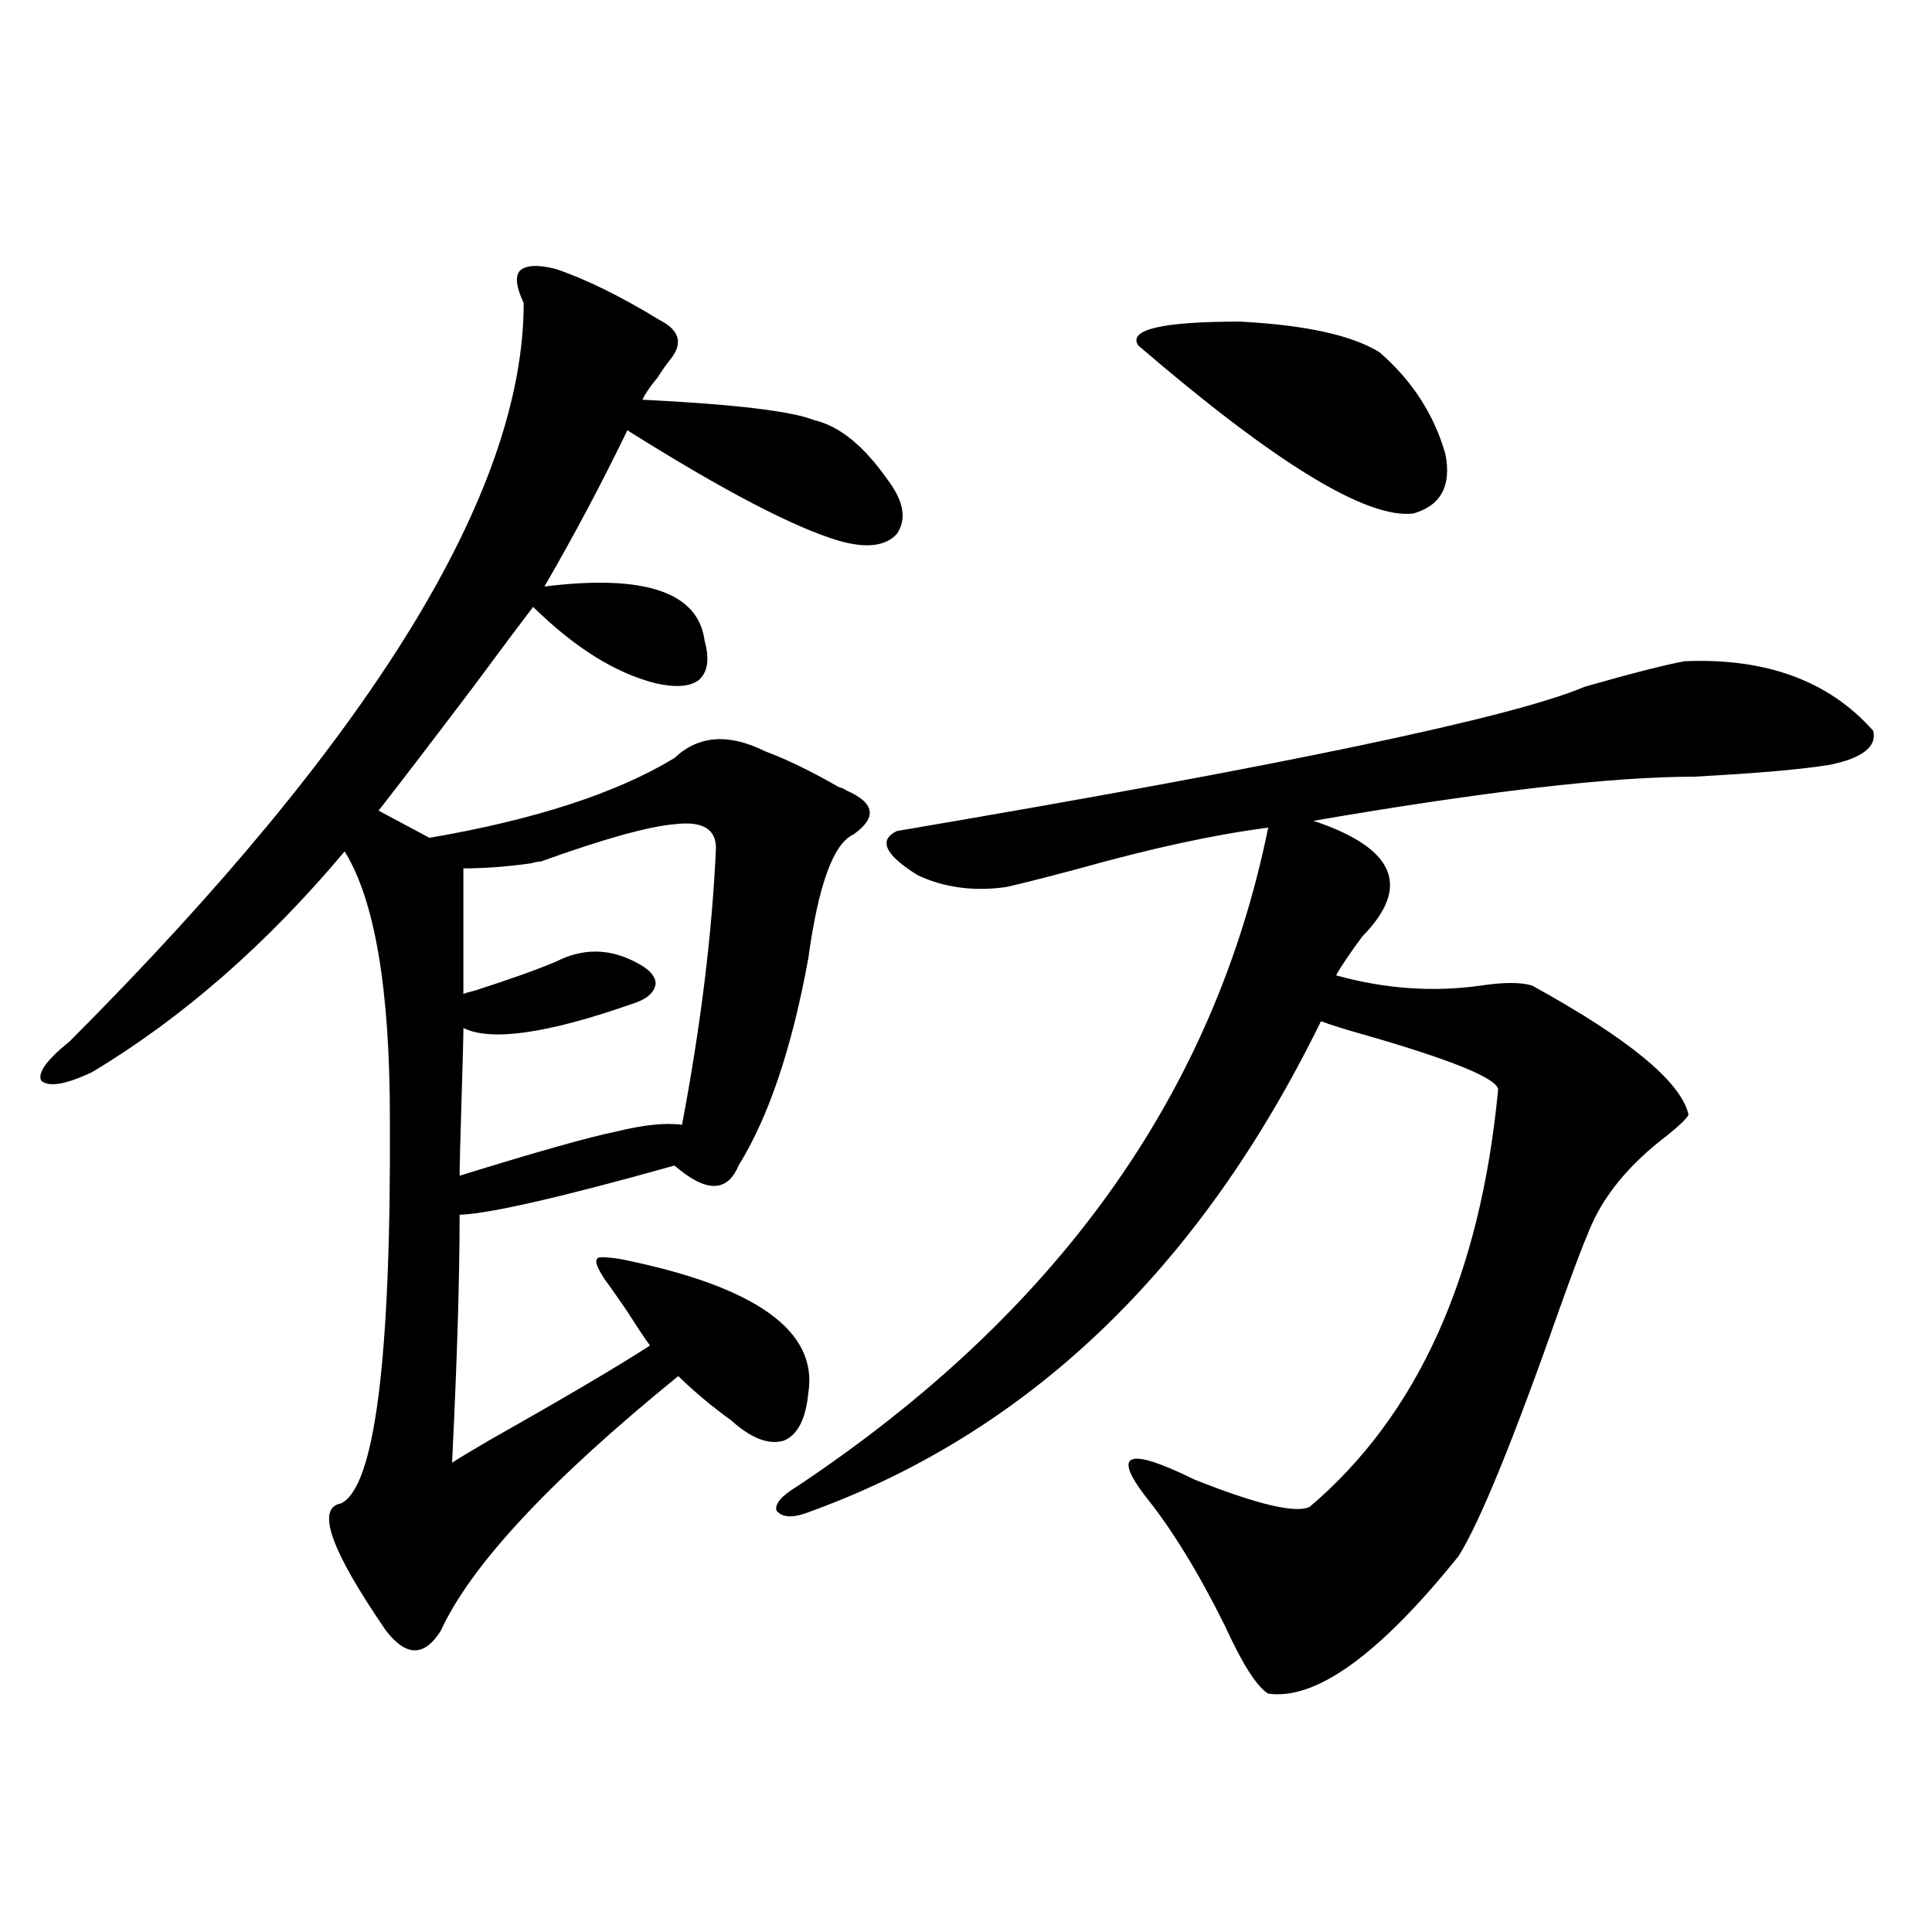 <?xml version="1.0" encoding="utf-8"?>
<!-- Generator: Adobe Illustrator 16.0.0, SVG Export Plug-In . SVG Version: 6.00 Build 0)  -->
<!DOCTYPE svg PUBLIC "-//W3C//DTD SVG 1.1//EN" "http://www.w3.org/Graphics/SVG/1.1/DTD/svg11.dtd">
<svg version="1.1" id="图层_1" xmlns="http://www.w3.org/2000/svg" xmlns:xlink="http://www.w3.org/1999/xlink" x="0px" y="0px"
	 width="1000px" height="1000px" viewBox="0 0 1000 1000" enable-background="new 0 0 1000 1000" xml:space="preserve">
<path d="M418.38,721.051c-1.311,13.485-5.533,21.685-12.683,24.609c-7.805,2.349-16.92-1.167-27.316-10.547
	c-9.756-7.031-18.871-14.64-27.316-22.852c-66.34,53.915-107.314,97.86-122.924,131.836c-8.46,13.472-17.896,13.472-28.292,0
	c-28.627-41.597-36.432-63.569-23.414-65.918c17.561-8.198,26.006-74.707,25.365-199.512c0-66.797-7.805-112.788-23.414-137.988
	c-40.334,48.052-83.9,86.133-130.729,114.258c-13.658,6.454-22.438,7.91-26.341,4.395c-1.951-4.093,2.927-10.835,14.634-20.215
	c156.734-157.022,235.116-284.464,235.116-382.324c-3.902-8.199-4.558-13.761-1.951-16.699c3.247-2.926,9.421-3.214,18.536-0.879
	c15.609,5.273,33.49,14.063,53.657,26.367c10.396,5.273,12.348,12.016,5.854,20.215c-1.951,2.348-4.237,5.575-6.829,9.668
	c-3.902,4.696-6.509,8.5-7.805,11.426c47.469,2.348,77.071,5.863,88.778,10.547c13.003,2.938,25.686,13.184,38.048,30.762
	c8.445,11.137,10.076,20.517,4.878,28.125c-5.854,6.454-15.944,7.622-30.243,3.516c-23.414-7.031-59.846-26.065-109.266-57.129
	c-13.018,26.957-27.316,53.915-42.926,80.859c52.026-6.44,79.663,2.938,82.925,28.125c2.592,9.38,1.616,16.122-2.927,20.215
	c-4.558,3.516-12.042,4.106-22.438,1.758c-20.822-5.273-41.95-18.457-63.413-39.551c-5.854,7.622-15.944,21.094-30.243,40.43
	c-20.822,27.548-37.407,49.219-49.755,65.039l26.341,14.063c54.633-9.366,96.903-23.14,126.826-41.309
	c12.348-11.714,27.957-12.882,46.828-3.516c11.052,4.106,23.734,10.259,38.048,18.457c1.951,0.591,3.247,1.181,3.902,1.758
	c14.954,6.454,16.25,14.063,3.902,22.852c-10.411,4.696-18.216,26.079-23.414,64.16c-8.46,46.294-20.487,82.04-36.097,107.227
	c-5.854,14.063-16.92,14.063-33.17,0c-58.535,16.411-95.607,24.911-111.217,25.488c0,32.821-1.311,75.586-3.902,128.32
	c4.543-2.925,11.372-7.031,20.487-12.305c38.368-21.671,65.685-37.793,81.949-48.34c-2.606-3.516-6.509-9.366-11.707-17.578
	c-5.213-7.608-9.115-13.184-11.707-16.699c-3.902-5.851-5.213-9.366-3.902-10.547c0-1.167,3.902-1.167,11.707,0
	C391.063,665.68,423.578,688.833,418.38,721.051z M370.576,438.922c0-9.956-7.164-14.063-21.463-12.305
	c-13.658,1.181-36.752,7.622-69.267,19.336c-1.311,0-2.927,0.302-4.878,0.879c-12.362,1.758-24.069,2.637-35.121,2.637v65.039
	c1.296-0.577,3.247-1.167,5.854-1.758c18.201-5.851,32.194-10.835,41.95-14.941c13.658-7.031,27.316-7.031,40.975,0
	c7.149,3.516,10.731,7.333,10.731,11.426c-0.655,4.696-4.878,8.212-12.683,10.547c-43.581,15.243-72.528,19.336-86.827,12.305
	c0,4.696-0.335,17.29-0.976,37.793c-0.655,21.094-0.976,33.989-0.976,38.672c39.664-12.305,66.66-19.913,80.974-22.852
	c14.299-3.516,25.686-4.683,34.146-3.516C362.771,530.63,368.625,482.867,370.576,438.922z M412.526,769.391
	c134.631-89.648,215.925-203.315,243.896-341.016c-27.316,3.516-59.846,10.547-97.559,21.094
	c-17.561,4.696-30.243,7.91-38.048,9.668c-16.92,2.349-32.194,0.302-45.853-6.152c-16.92-10.547-20.487-18.155-10.731-22.852
	c200.315-33.976,319.017-58.887,356.089-74.707c24.71-7.031,41.95-11.426,51.706-13.184c42.271-1.758,74.785,10.259,97.559,36.035
	c1.951,8.212-5.533,14.063-22.438,17.578c-14.313,2.349-37.728,4.395-70.242,6.152c-42.926,0-108.625,7.622-197.068,22.852
	c42.271,14.063,50.73,33.989,25.365,59.766c-6.509,8.789-11.066,15.532-13.658,20.215c25.365,7.031,50.396,8.789,75.12,5.273
	c11.707-1.758,20.487-1.758,26.341,0c50.075,27.548,77.071,49.81,80.974,66.797c-0.655,1.758-4.237,5.273-10.731,10.547
	c-20.167,15.243-33.825,31.942-40.975,50.098c-3.262,7.622-8.14,20.517-14.634,38.672c-24.069,68.555-41.63,111.621-52.682,129.199
	c-40.975,50.977-73.824,74.707-98.534,71.191c-5.854-3.516-13.338-15.243-22.438-35.156c-13.658-27.534-27.316-49.796-40.975-66.797
	c-17.561-22.852-9.115-25.776,25.365-8.789c32.515,12.896,52.347,17.578,59.511,14.063c55.929-47.461,88.443-119.531,97.559-216.211
	c-1.311-5.851-24.39-15.229-69.267-28.125c-10.411-2.925-17.896-5.273-22.438-7.031
	c-63.093,128.911-152.191,213.876-267.311,254.883c-7.164,2.349-12.042,1.758-14.634-1.758
	C401.14,778.18,404.722,774.087,412.526,769.391z M713.982,182.281c16.905,14.652,28.292,32.23,34.146,52.734
	c3.247,16.41-2.286,26.669-16.585,30.762c-24.069,2.938-71.553-26.065-142.436-87.012c-5.213-8.199,12.348-12.305,52.682-12.305
	C675.6,168.219,699.669,173.492,713.982,182.281z"/>
</svg>
